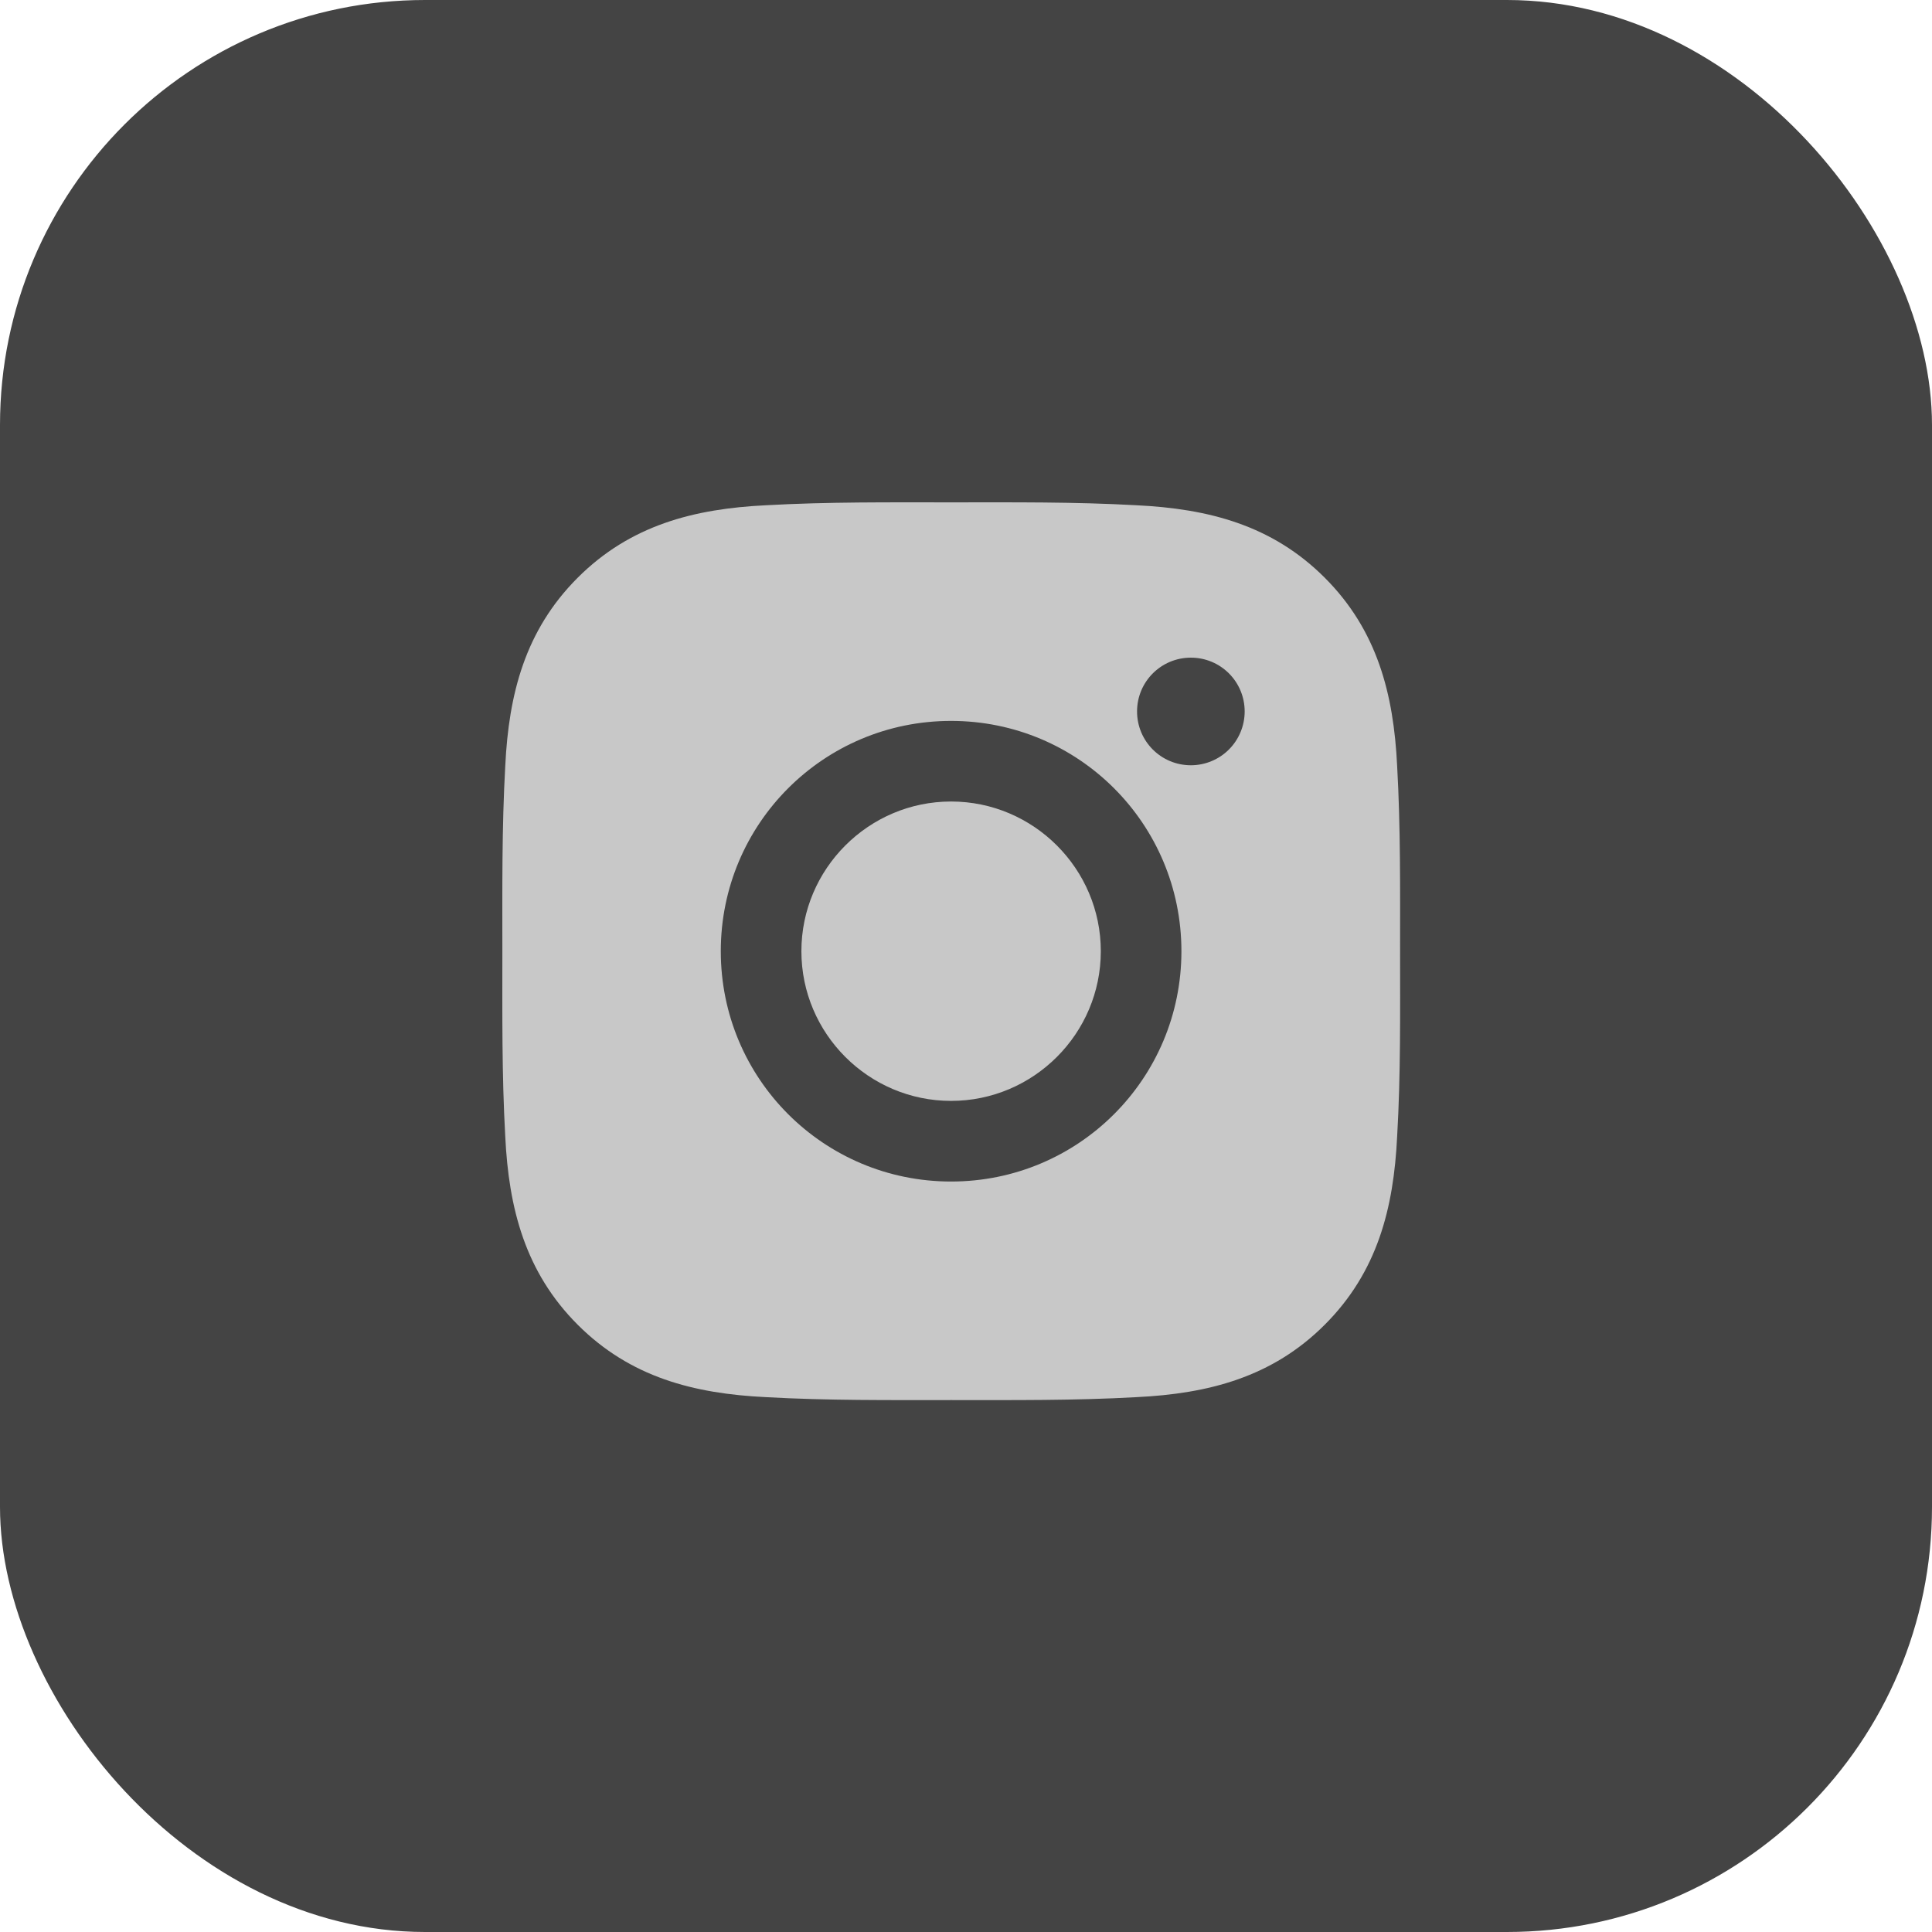 <svg width="50" height="50" viewBox="0 0 50 50" fill="none" xmlns="http://www.w3.org/2000/svg">
<rect width="50" height="50" rx="11" fill="#444444"/>
<g clip-path="url(#clip0_178_1328)">
<path d="M24.614 20.743C22.481 20.743 20.74 22.484 20.74 24.617C20.74 26.751 22.481 28.491 24.614 28.491C26.748 28.491 28.489 26.751 28.489 24.617C28.489 22.484 26.748 20.743 24.614 20.743ZM36.234 24.617C36.234 23.013 36.248 21.423 36.158 19.822C36.068 17.962 35.644 16.311 34.284 14.951C32.921 13.588 31.273 13.166 29.413 13.076C27.809 12.986 26.219 13.001 24.617 13.001C23.013 13.001 21.423 12.986 19.822 13.076C17.962 13.166 16.311 13.591 14.951 14.951C13.588 16.314 13.166 17.962 13.076 19.822C12.986 21.426 13.001 23.016 13.001 24.617C13.001 26.219 12.986 27.811 13.076 29.413C13.166 31.273 13.591 32.924 14.951 34.284C16.314 35.647 17.962 36.068 19.822 36.158C21.426 36.248 23.016 36.234 24.617 36.234C26.222 36.234 27.811 36.248 29.413 36.158C31.273 36.068 32.924 35.644 34.284 34.284C35.647 32.921 36.068 31.273 36.158 29.413C36.251 27.811 36.234 26.222 36.234 24.617ZM24.614 30.578C21.316 30.578 18.654 27.916 18.654 24.617C18.654 21.319 21.316 18.657 24.614 18.657C27.913 18.657 30.575 21.319 30.575 24.617C30.575 27.916 27.913 30.578 24.614 30.578ZM30.82 19.805C30.049 19.805 29.427 19.183 29.427 18.412C29.427 17.642 30.049 17.02 30.82 17.02C31.59 17.02 32.212 17.642 32.212 18.412C32.212 18.595 32.176 18.776 32.106 18.945C32.036 19.114 31.934 19.268 31.804 19.397C31.675 19.527 31.522 19.629 31.352 19.699C31.183 19.769 31.002 19.805 30.82 19.805Z" fill="#C8C8C8"/>
</g>
<defs>
<clipPath id="clip0_178_1328">
<rect width="23.235" height="23.235" fill="white" transform="translate(13 13)"/>
</clipPath>
</defs>
</svg>
